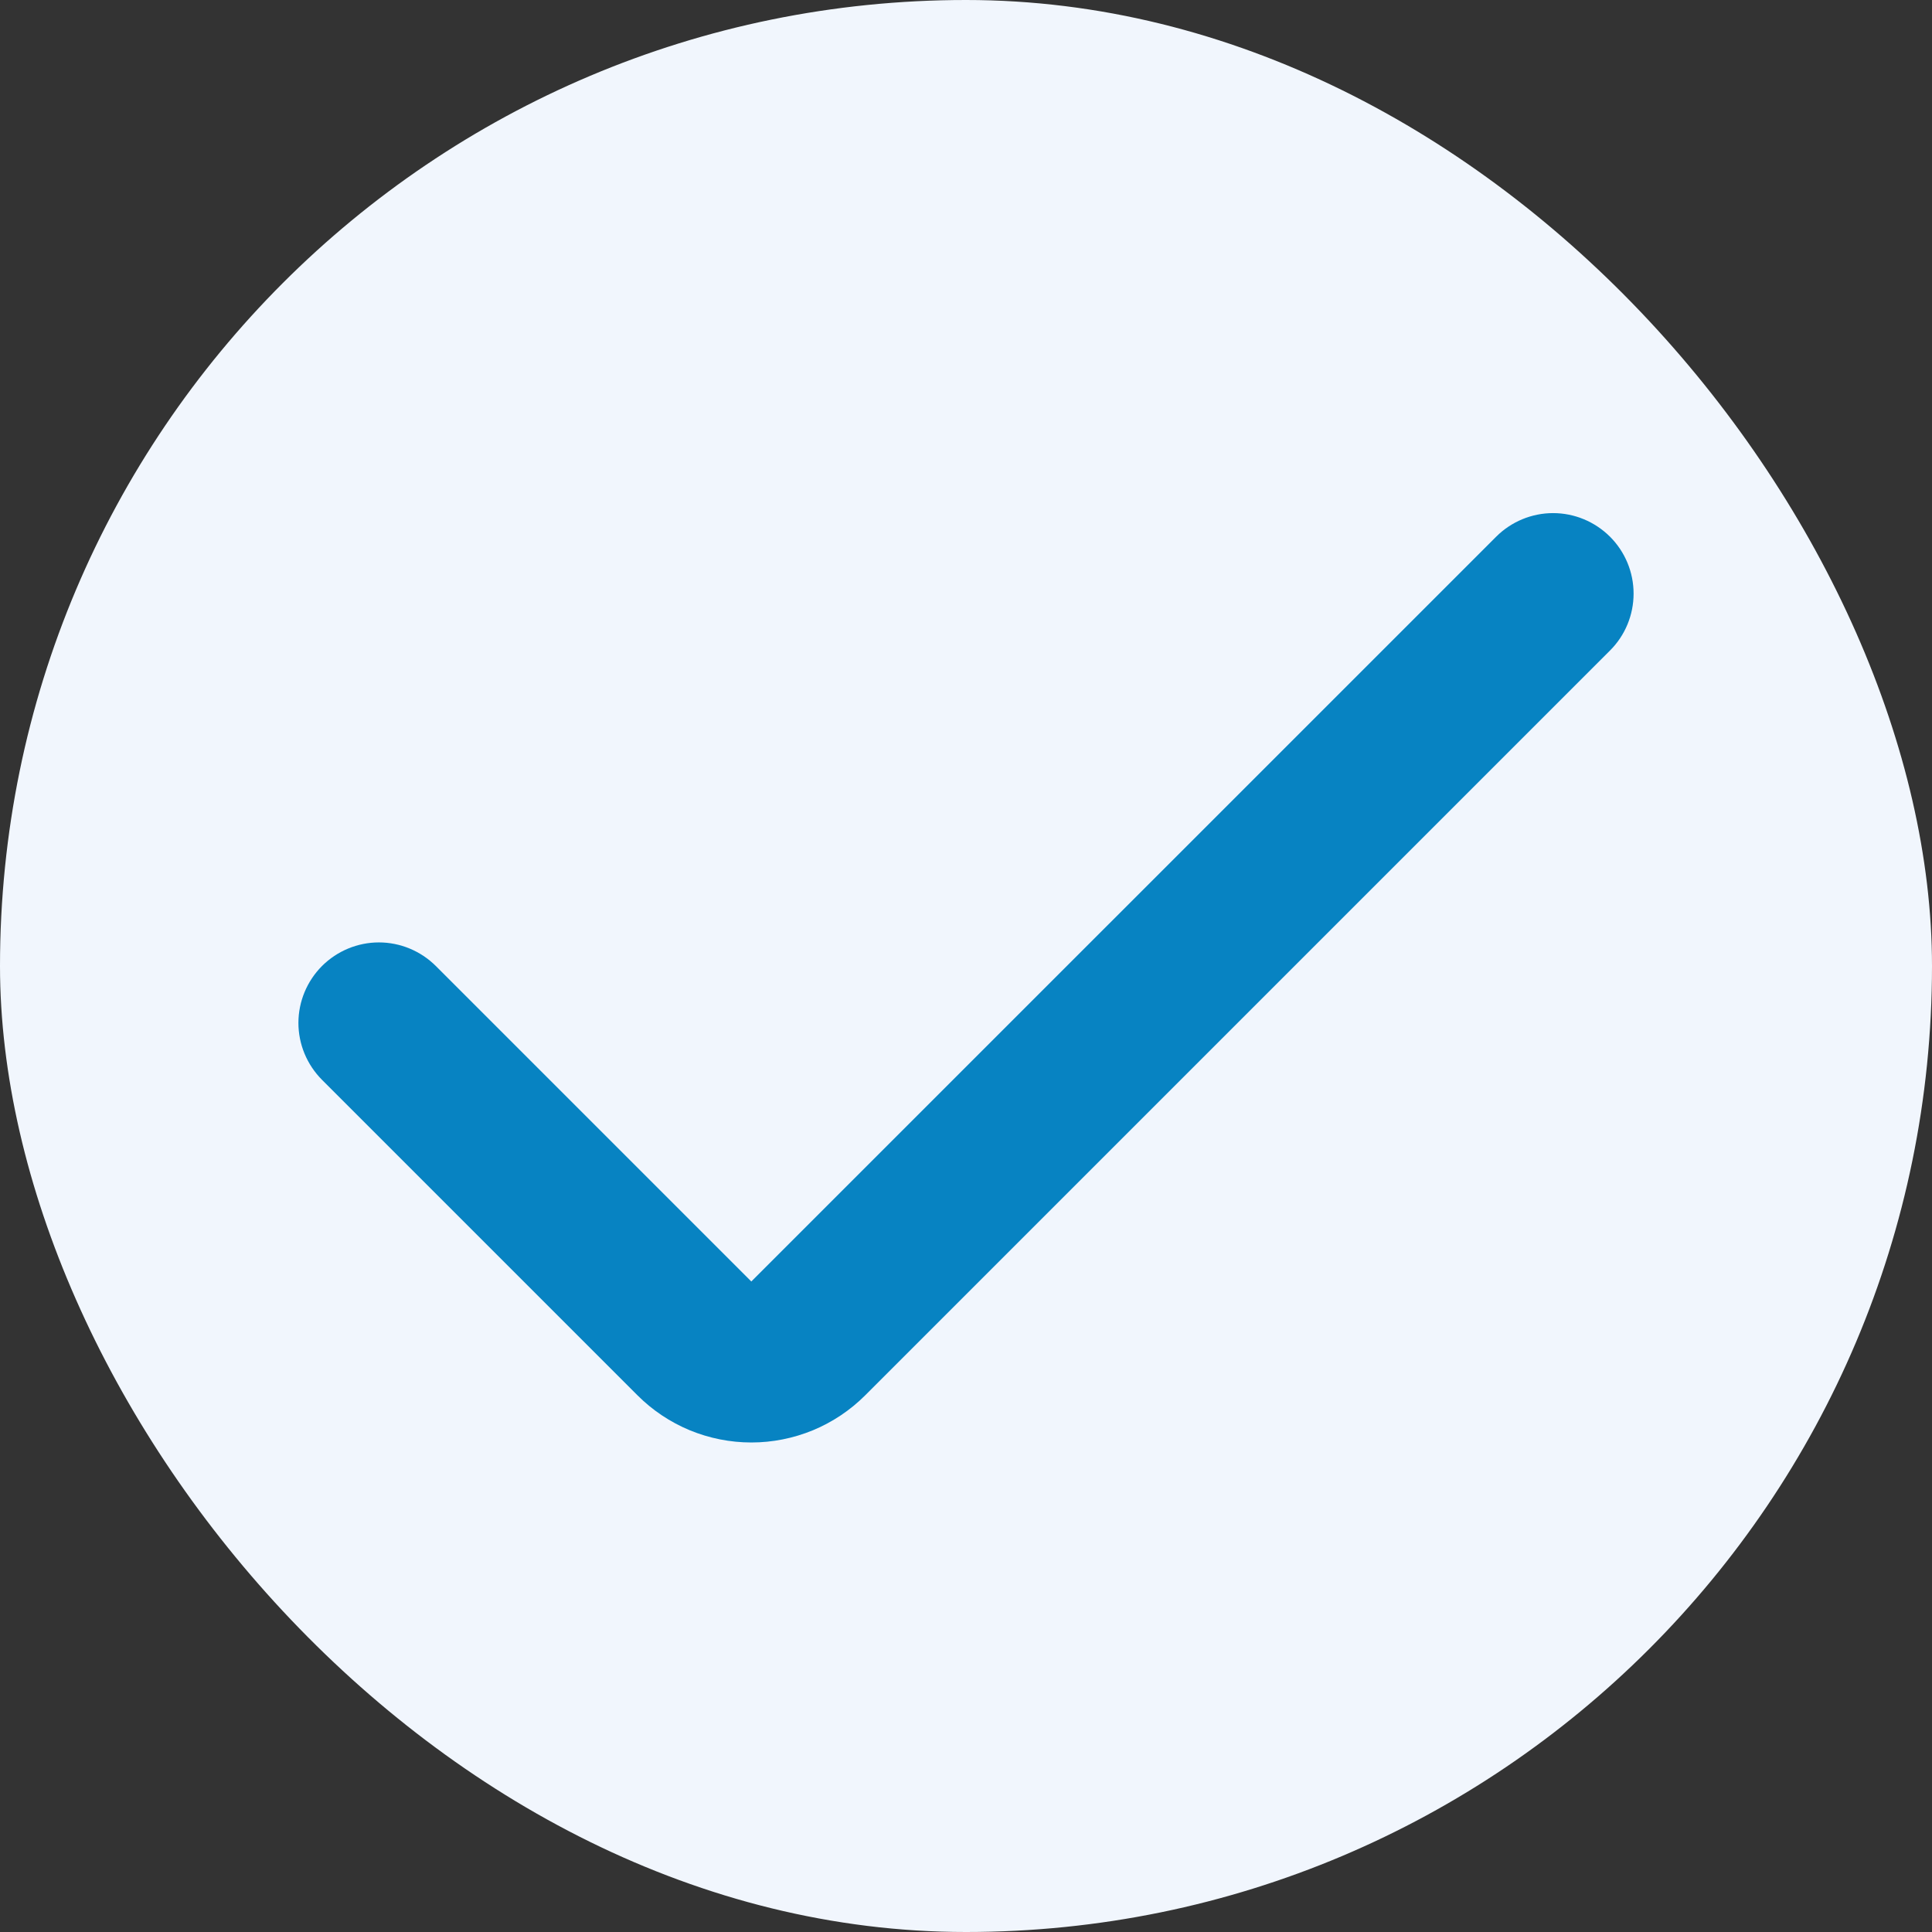 <svg width="24" height="24" viewBox="0 0 24 24" fill="none" xmlns="http://www.w3.org/2000/svg">
<rect x="0" y="0" width="24" height="24" fill="#333333" stroke="none"/>
<rect width="24" height="24" rx="12" fill="#F1F6FD"/>
<path d="M9.333 15.919L5.414 12C5.226 11.813 4.972 11.707 4.707 11.707C4.442 11.707 4.188 11.813 4 12C3.813 12.188 3.707 12.442 3.707 12.707C3.707 12.972 3.813 13.226 4 13.414L7.919 17.333C8.105 17.519 8.325 17.666 8.568 17.767C8.811 17.867 9.071 17.919 9.334 17.919C9.596 17.919 9.856 17.867 10.099 17.767C10.342 17.666 10.562 17.519 10.748 17.333L20 8.081C20.188 7.894 20.293 7.639 20.293 7.374C20.293 7.109 20.188 6.855 20 6.667C19.812 6.48 19.558 6.374 19.293 6.374C19.028 6.374 18.773 6.48 18.586 6.667L9.333 15.919Z" fill="#0783C2"/>
</svg>
